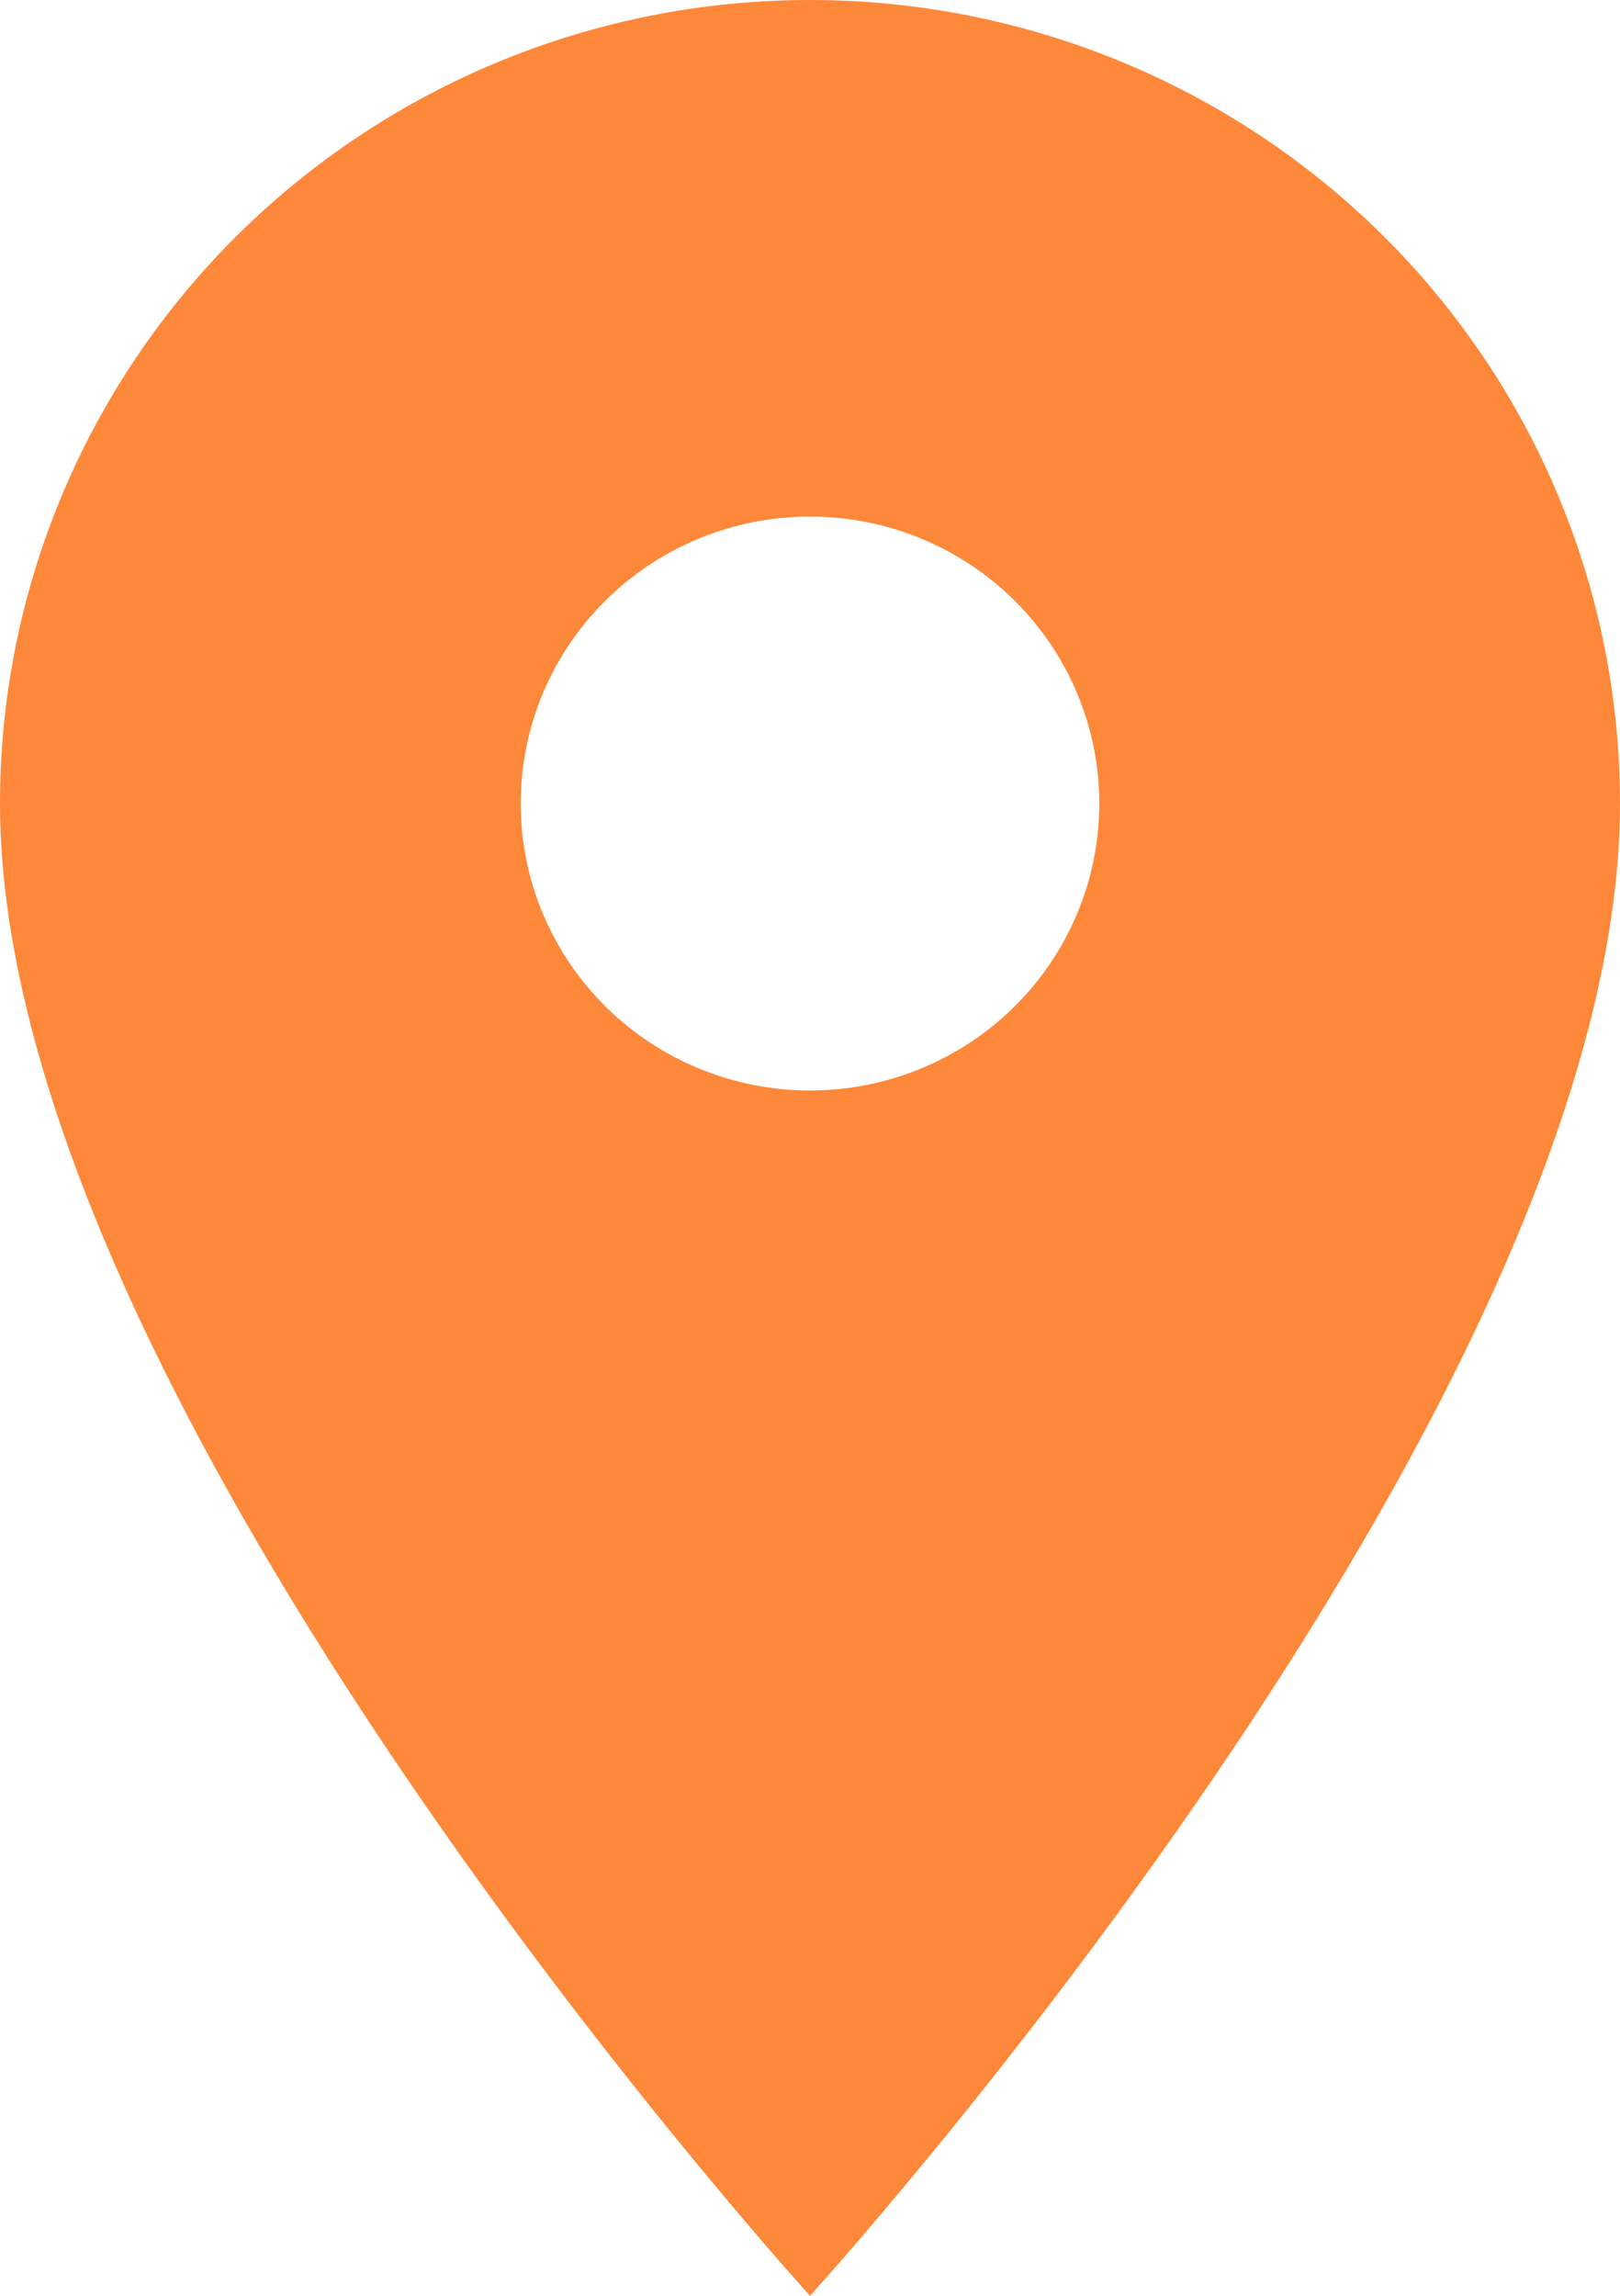<svg width="36" height="51" viewBox="0 0 36 51" fill="none" xmlns="http://www.w3.org/2000/svg">
<path d="M18 24.225C16.295 24.225 14.66 23.553 13.454 22.358C12.249 21.162 11.571 19.541 11.571 17.85C11.571 16.159 12.249 14.538 13.454 13.342C14.66 12.147 16.295 11.475 18 11.475C19.705 11.475 21.34 12.147 22.546 13.342C23.751 14.538 24.429 16.159 24.429 17.85C24.429 18.687 24.262 19.516 23.939 20.29C23.616 21.063 23.143 21.766 22.546 22.358C21.949 22.95 21.24 23.419 20.46 23.74C19.68 24.06 18.844 24.225 18 24.225ZM18 0C13.226 0 8.648 1.881 5.272 5.228C1.896 8.576 0 13.116 0 17.85C0 31.238 18 51 18 51C18 51 36 31.238 36 17.85C36 13.116 34.104 8.576 30.728 5.228C27.352 1.881 22.774 0 18 0Z" fill="#FE8839"/>
</svg>
